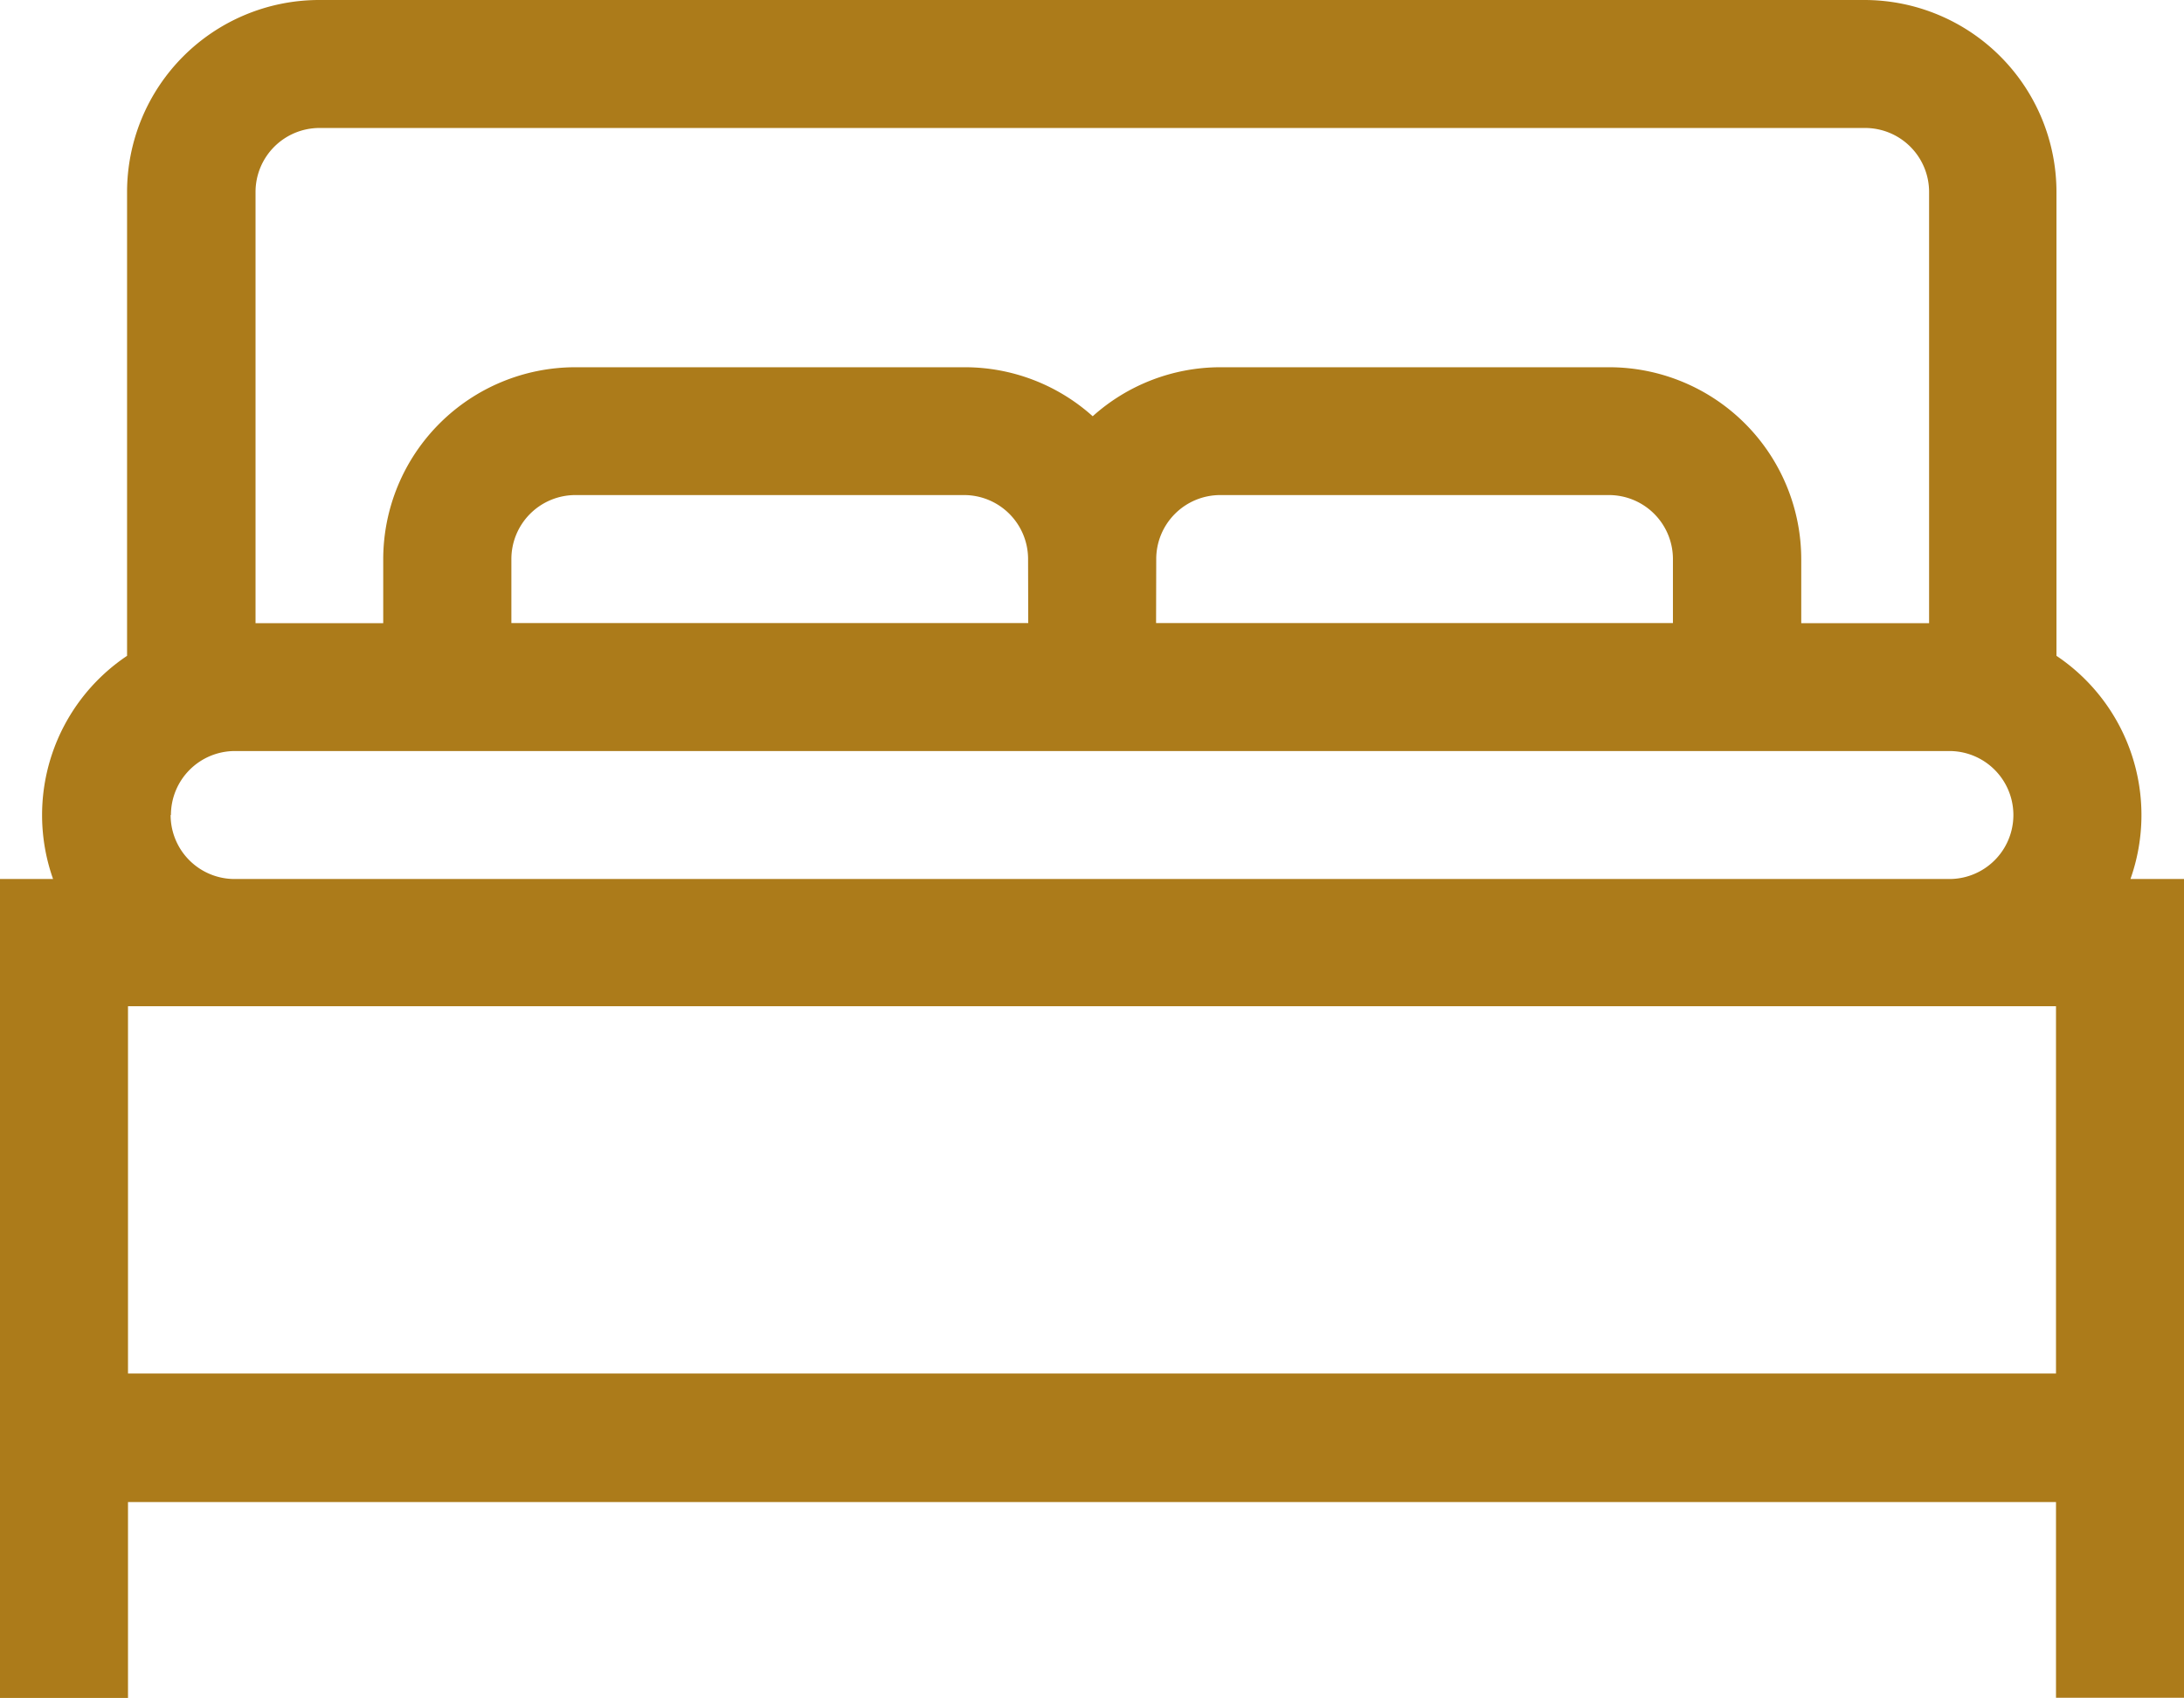 <svg id="bed" xmlns="http://www.w3.org/2000/svg" width="13.991" height="10.879" viewBox="0 0 13.991 10.879">
  <path id="Path_5" data-name="Path 5" d="M13.648,62.585a1.228,1.228,0,0,0-.474-1.43V58.183a1.231,1.231,0,0,0-1.23-1.23h-9.9a1.231,1.231,0,0,0-1.23,1.23v2.972a1.228,1.228,0,0,0-.474,1.43H0v5.247H.82V66.577H13.171v1.254h.82V62.585Zm-11.6-4.812h9.9a.41.41,0,0,1,.41.41v2.763h-.819v-.41a1.231,1.231,0,0,0-1.23-1.23H7.815A1.225,1.225,0,0,0,7,59.62a1.225,1.225,0,0,0-.82-.314H3.685a1.231,1.231,0,0,0-1.23,1.23v.41H1.637V58.183A.41.41,0,0,1,2.047,57.773Zm4.539,3.172H3.276v-.41a.41.41,0,0,1,.41-.41h2.49a.41.41,0,0,1,.41.41Zm.82-.41a.41.41,0,0,1,.41-.41h2.49a.41.41,0,0,1,.41.41v.41H7.406Zm-6.312,1.64a.41.41,0,0,1,.41-.41H12.488a.41.41,0,0,1,0,.82H1.5A.41.41,0,0,1,1.093,62.175ZM.82,63.4H13.171v2.353H.82Z" transform="translate(0 -56.953)" fill="#ac7b1a"/>
</svg>
